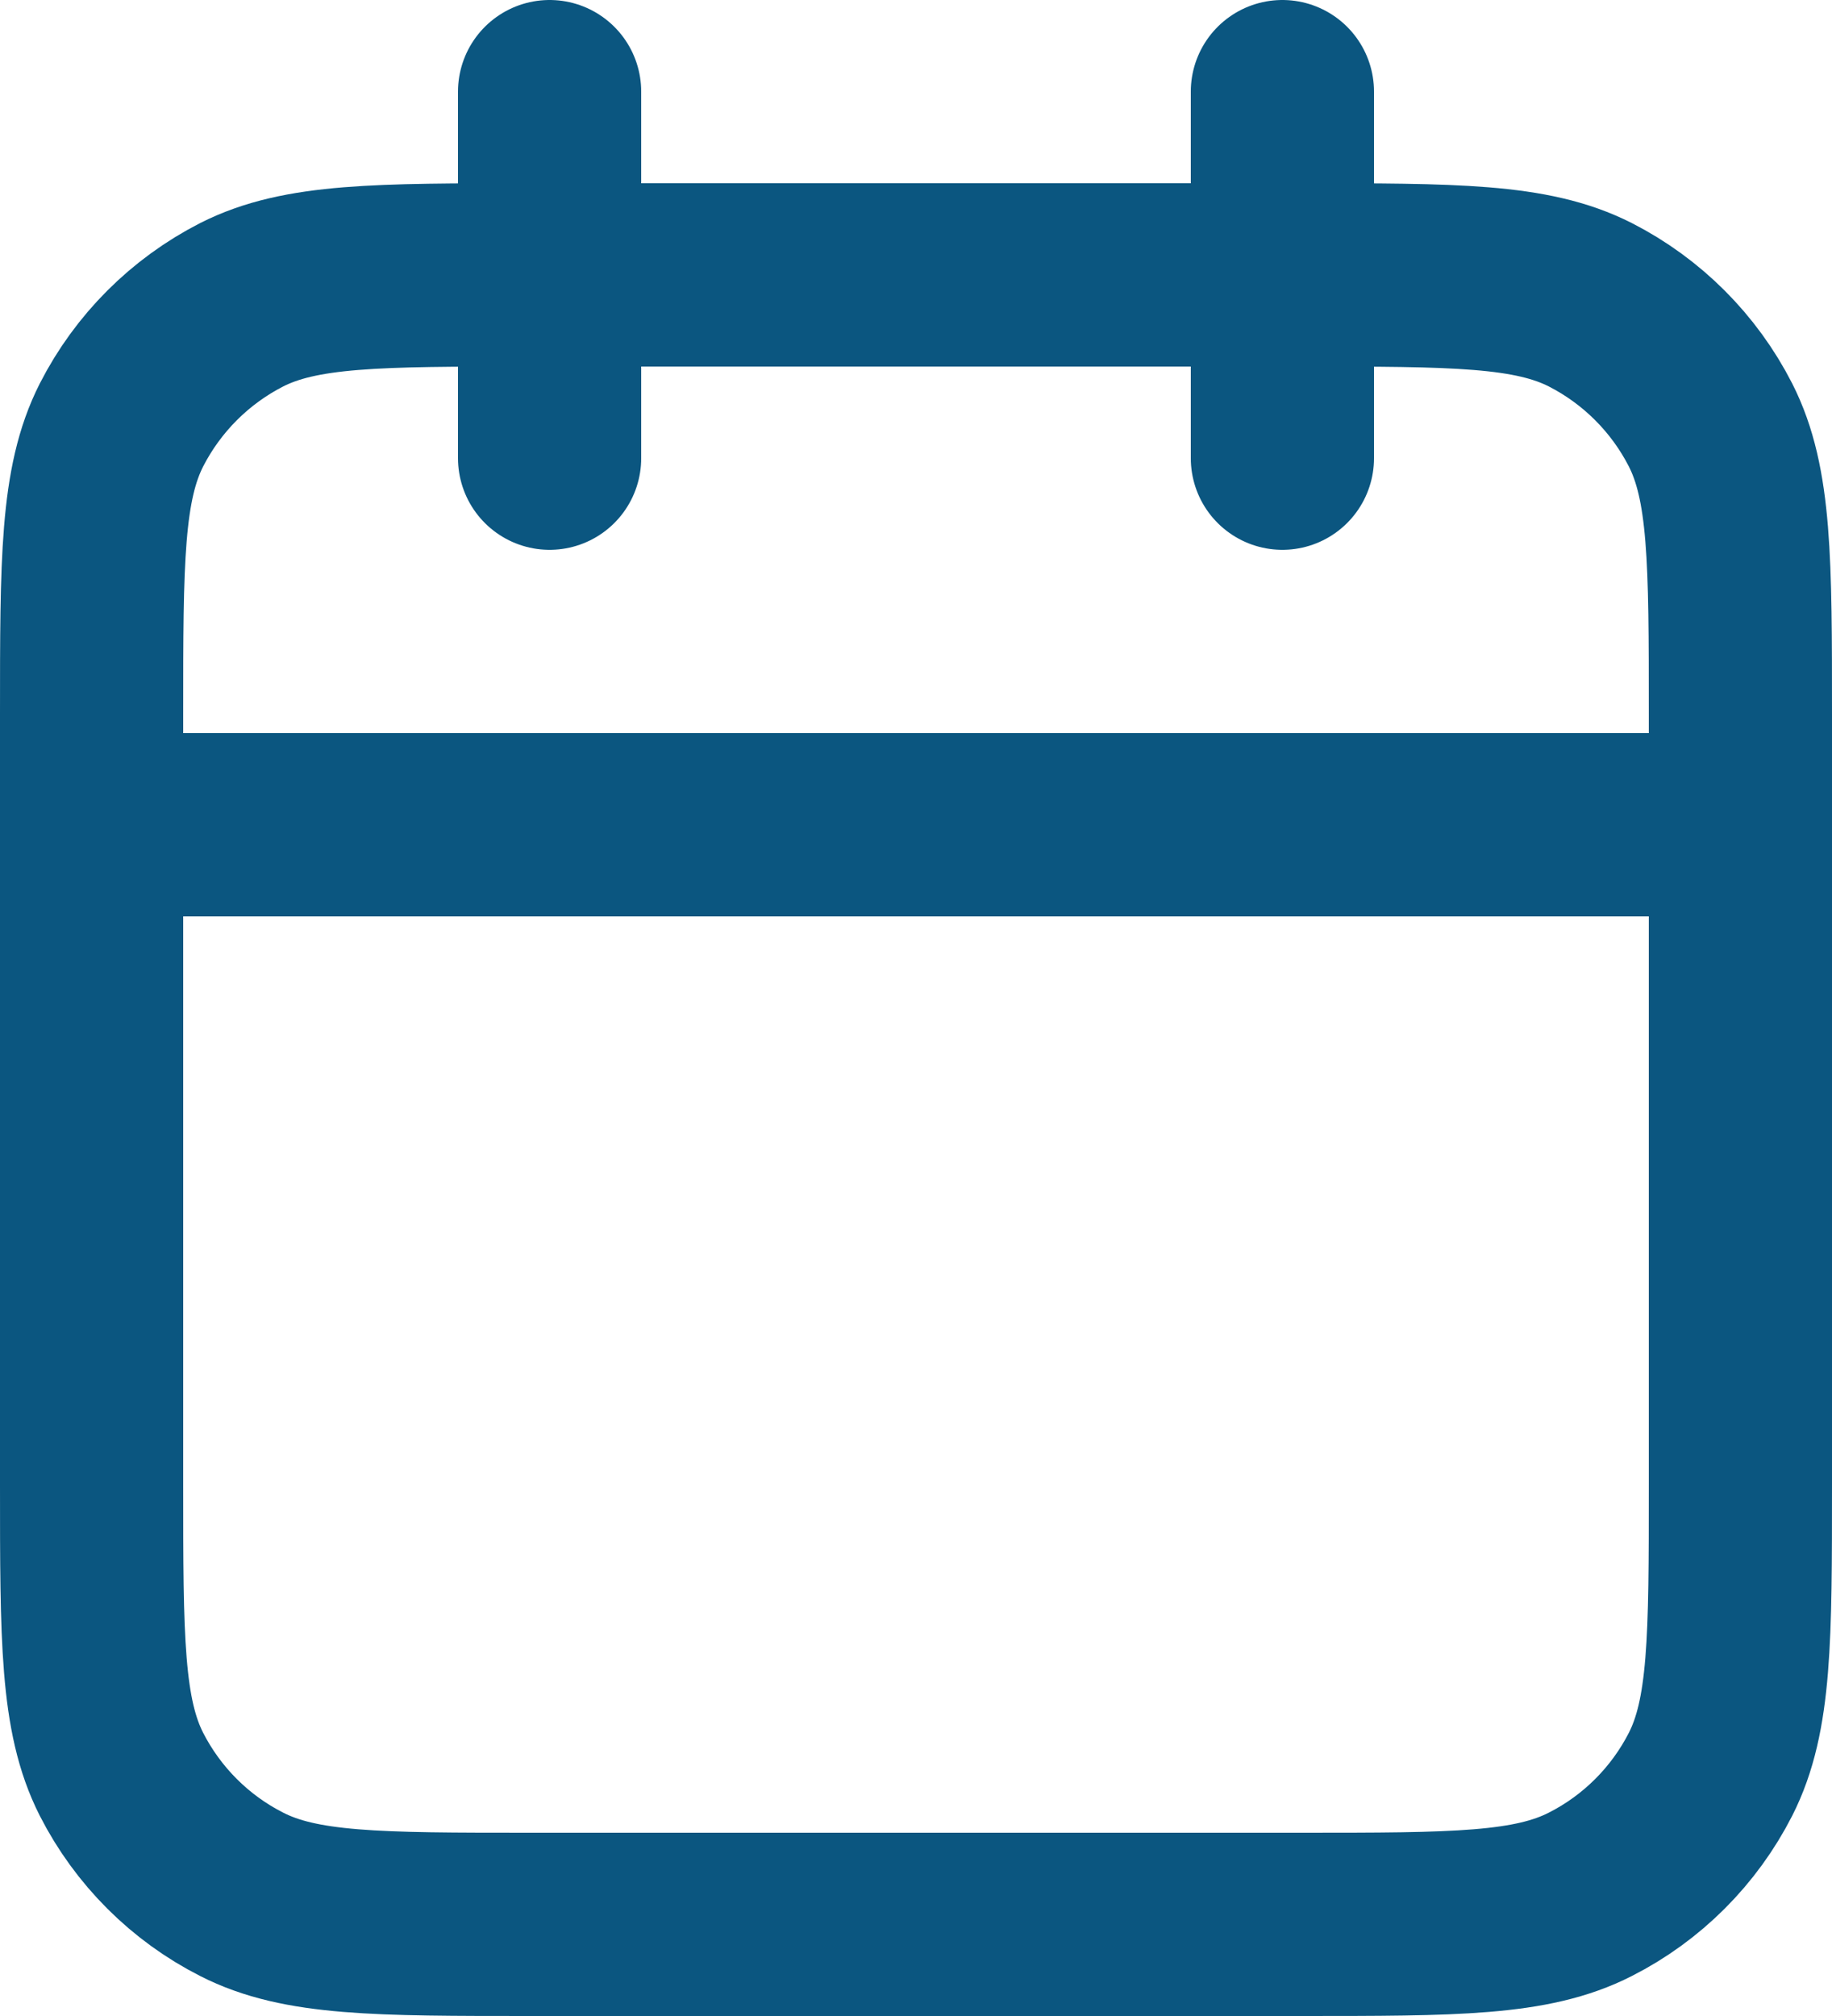 <svg width="10" height="11" viewBox="0 0 10 11" fill="none" xmlns="http://www.w3.org/2000/svg">
<path d="M9.5 4.5H0.5M7 0.5V2.5M3 0.5V2.5M2.9 10.5H7.1C7.94 10.5 8.36 10.5 8.681 10.336C8.963 10.193 9.193 9.963 9.337 9.681C9.5 9.36 9.5 8.94 9.5 8.1V3.9C9.5 3.06 9.5 2.64 9.337 2.319C9.193 2.037 8.963 1.807 8.681 1.663C8.36 1.5 7.94 1.5 7.1 1.5H2.9C2.06 1.5 1.64 1.5 1.319 1.663C1.037 1.807 0.807 2.037 0.663 2.319C0.5 2.64 0.5 3.06 0.5 3.9V8.1C0.5 8.94 0.5 9.36 0.663 9.681C0.807 9.963 1.037 10.193 1.319 10.336C1.64 10.5 2.06 10.5 2.9 10.5Z" stroke="#0B5680" stroke-linecap="round" stroke-linejoin="round"/>
</svg>
